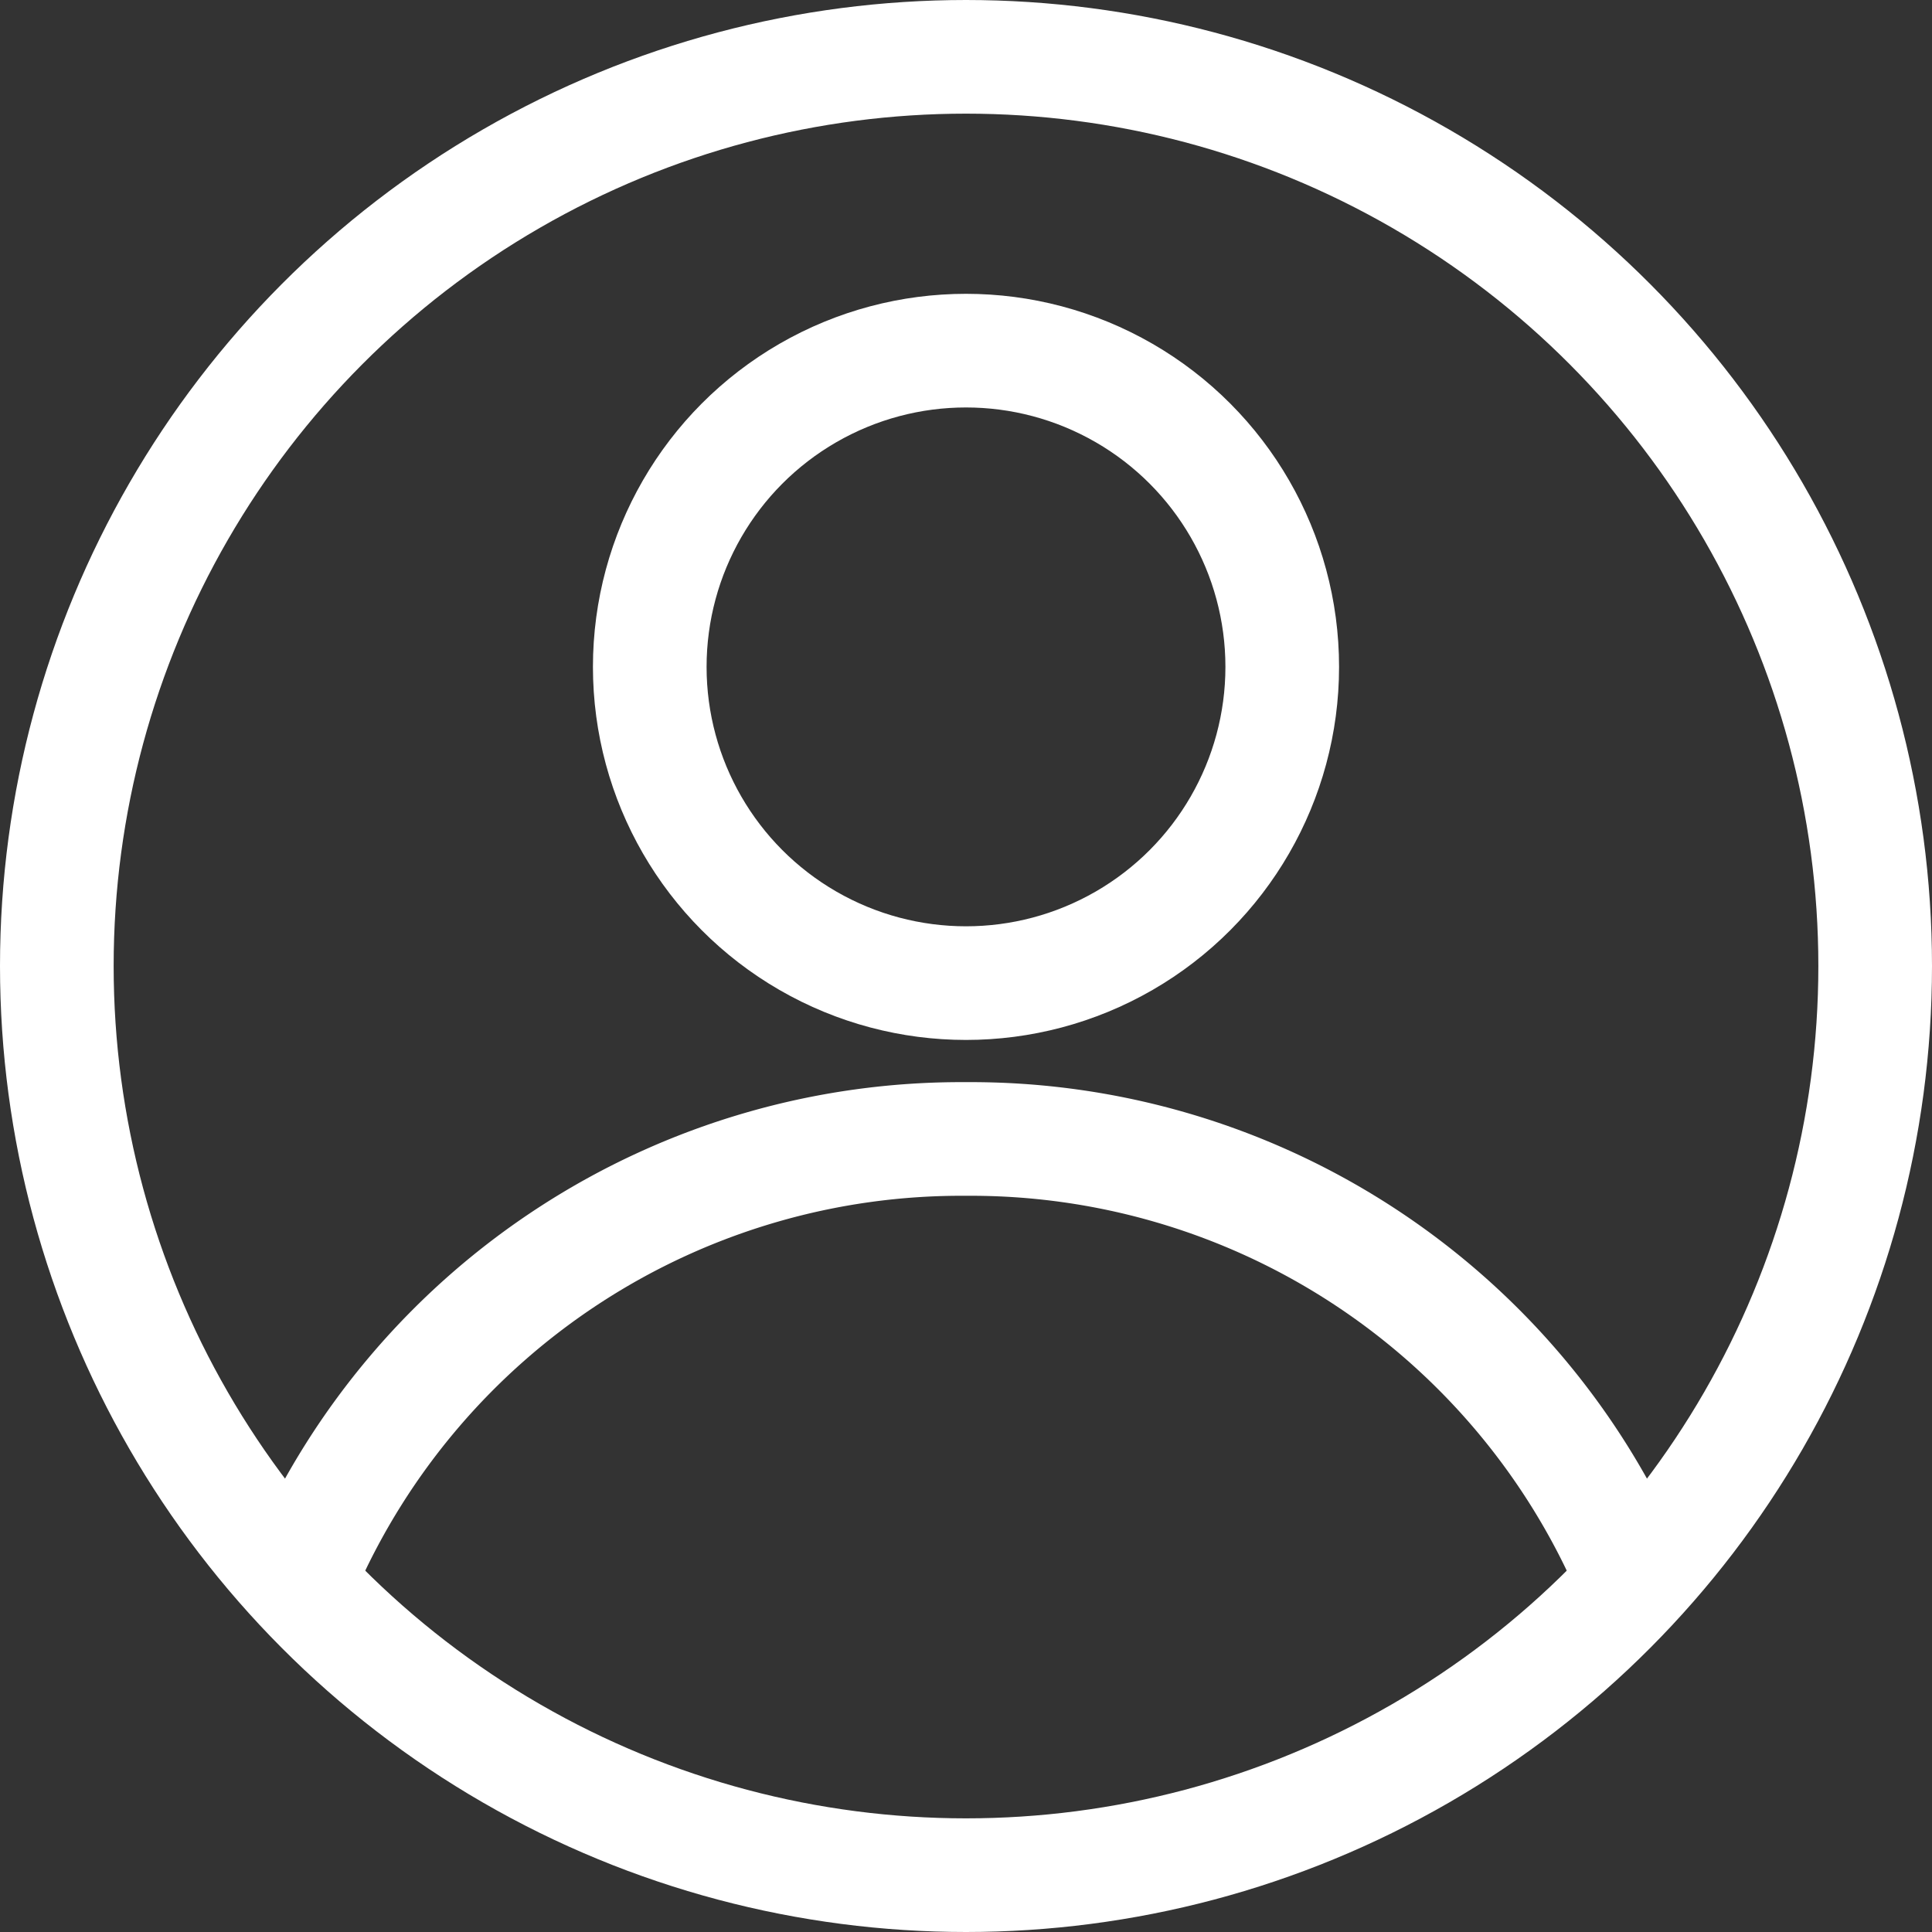 <svg xmlns="http://www.w3.org/2000/svg" width="25.5" height="25.5" viewBox="0 0 25.5 25.5">
  <rect x="0" y="0" width="25.5" height="25.5" fill="#333333" stroke="none"/>
  <g id="グループ_466" data-name="グループ 466" transform="translate(0.417 0.417)">
    <g id="グループ_469" data-name="グループ 469" transform="translate(0.333 0.333)">
      <circle id="楕円形_13" data-name="楕円形 13" cx="12" cy="12" r="12" fill="none" stroke="#fff" stroke-linecap="round" stroke-linejoin="round" stroke-width="1.5"/>
      <path id="パス_85" data-name="パス 85" d="M3.631,19.838a9.476,9.476,0,0,1,8.733-5.65,9.476,9.476,0,0,1,8.733,5.65" transform="translate(-0.364 0.095)" fill="none" stroke="#fff" stroke-linecap="round" stroke-linejoin="round" stroke-width="1.5"/>
      <circle id="楕円形_14" data-name="楕円形 14" cx="4.174" cy="4.174" r="4.174" transform="translate(7.826 3.878)" fill="none" stroke="#fff" stroke-linecap="round" stroke-linejoin="round" stroke-width="1.5"/>
    </g>
  </g>
</svg>
